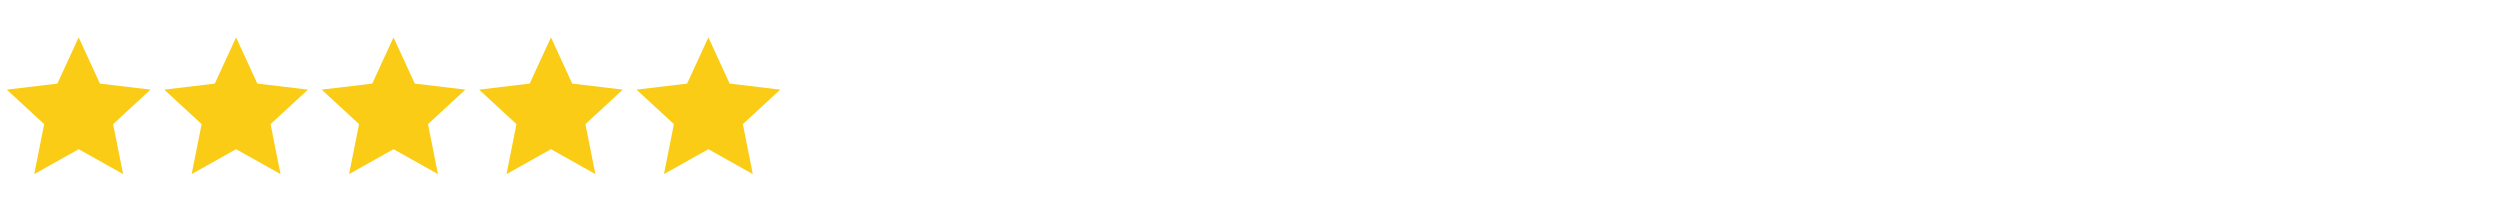 <svg width="331" height="28" viewBox="0 0 331 28" fill="none" xmlns="http://www.w3.org/2000/svg">
<path d="M10.415 19.75L4.533 23.05L5.849 16.433L0.9 11.867L7.599 11.067L10.415 4.95L13.231 11.067L19.929 11.867L14.98 16.433L16.297 23.05L10.415 19.75Z" fill="#FACC15"/>
<path d="M31.258 19.75L25.377 23.05L26.693 16.433L21.744 11.867L28.442 11.067L31.258 4.95L34.074 11.067L40.773 11.867L35.824 16.433L37.14 23.05L31.258 19.75Z" fill="#FACC15"/>
<path d="M52.102 19.75L46.22 23.05L47.537 16.433L42.588 11.867L49.286 11.067L52.102 4.95L54.918 11.067L61.617 11.867L56.668 16.433L57.984 23.05L52.102 19.75Z" fill="#FACC15"/>
<path d="M72.946 19.75L67.064 23.05L68.38 16.433L63.432 11.867L70.13 11.067L72.946 4.95L75.762 11.067L82.46 11.867L77.511 16.433L78.828 23.05L72.946 19.75Z" fill="#FACC15"/>
<path d="M93.79 19.75L87.908 23.05L89.224 16.433L84.275 11.867L90.974 11.067L93.79 4.95L96.606 11.067L103.304 11.867L98.355 16.433L99.671 23.05L93.79 19.75Z" fill="#FACC15"/>
</svg>
